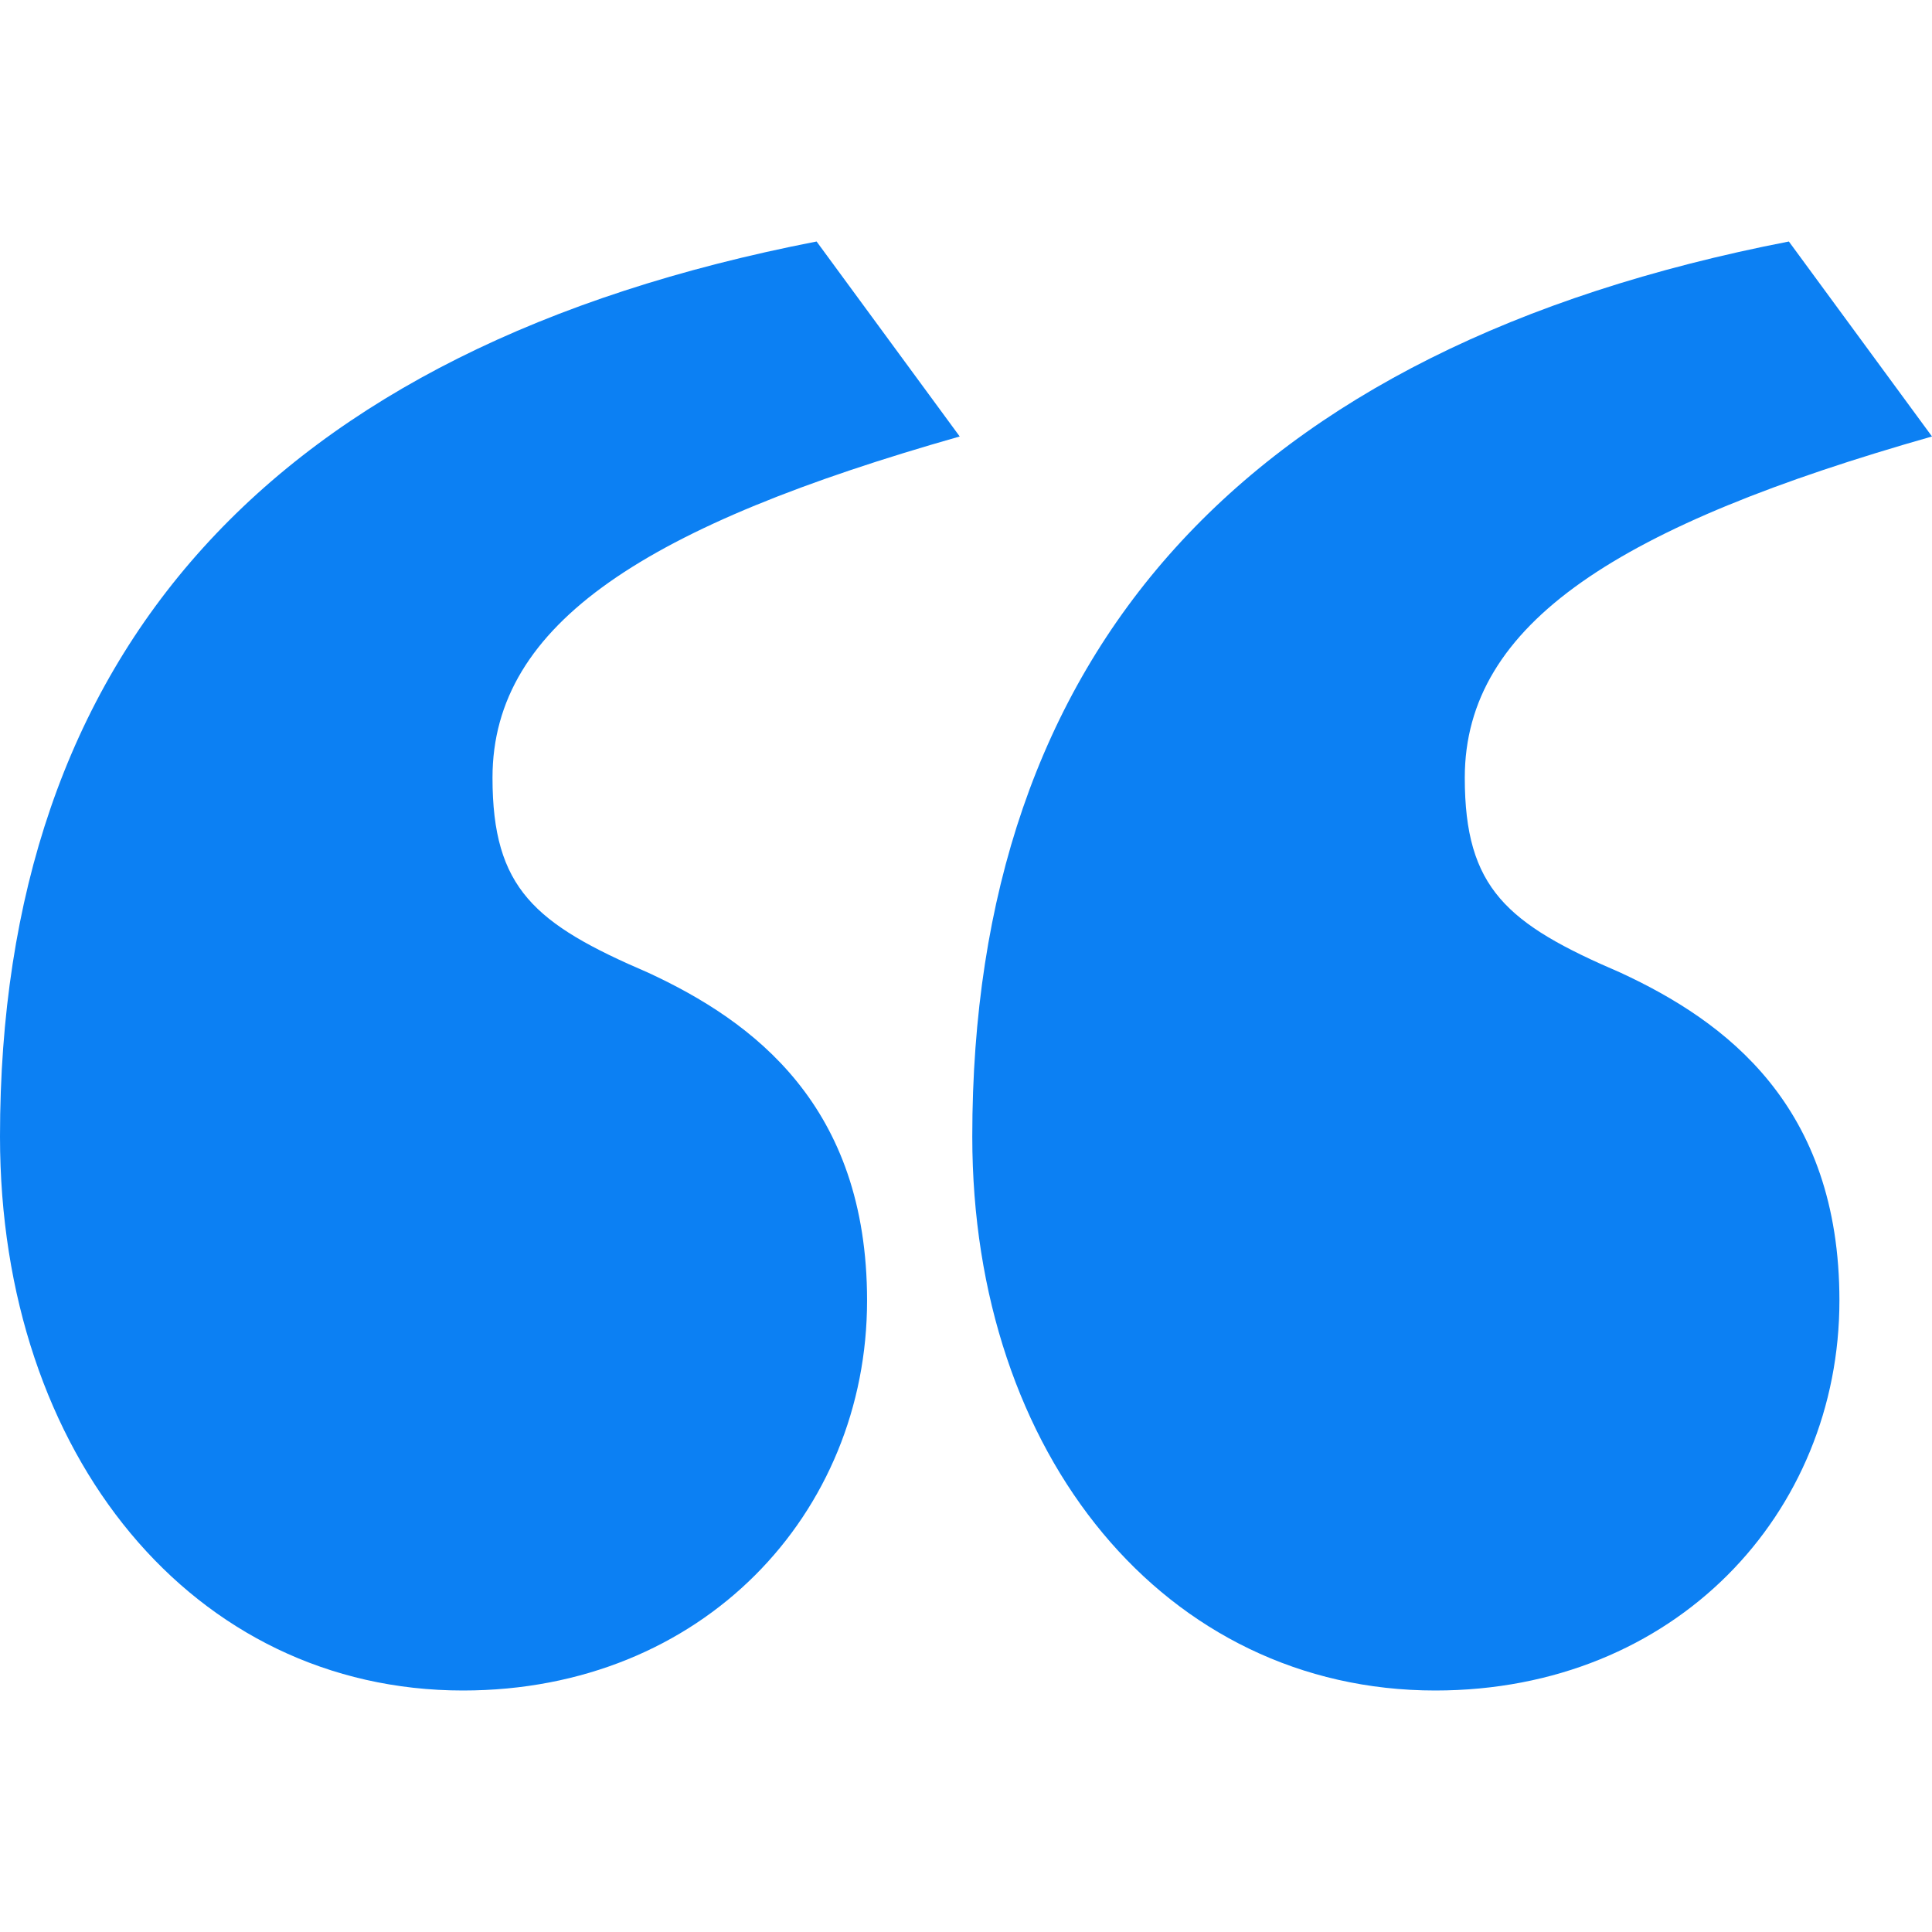 <?xml version="1.0" encoding="UTF-8"?> <svg xmlns="http://www.w3.org/2000/svg" xmlns:xlink="http://www.w3.org/1999/xlink" width="24" height="24" viewBox="0 0 24 24"><title>icon-quote</title><desc>Created using Figma</desc><g id="Canvas" transform="translate(-4848 -1248)"><clipPath id="clip-0" clip-rule="evenodd"><path d="M 4848 1248L 4872 1248L 4872 1272L 4848 1272L 4848 1248Z" fill="#FFFFFF"></path></clipPath><g id="icon-quote" clip-path="url(#clip-0)"><g id="icon-quote"><use xlink:href="#path0_fill" transform="translate(4848 1251)" fill="#0C80F3"></use></g></g></g><defs><path id="path0_fill" d="M 0 11.119C 0 15.083 2.405 18 5.752 18C 8.732 18 10.771 15.798 10.771 13.156C 10.771 10.734 9.359 9.688 8.052 9.083C 6.641 8.477 6.118 8.037 6.118 6.661C 6.118 4.734 8.052 3.523 11.922 2.422L 10.144 0C 3.346 1.321 0 5.119 0 11.119ZM 12.078 11.119C 12.078 15.083 14.484 18 17.83 18C 20.811 18 22.85 15.798 22.85 13.156C 22.85 10.734 21.438 9.688 20.131 9.083C 18.719 8.477 18.196 8.037 18.196 6.661C 18.196 4.734 20.131 3.523 24 2.422L 22.222 0C 15.425 1.321 12.078 5.119 12.078 11.119Z"></path></defs></svg> 